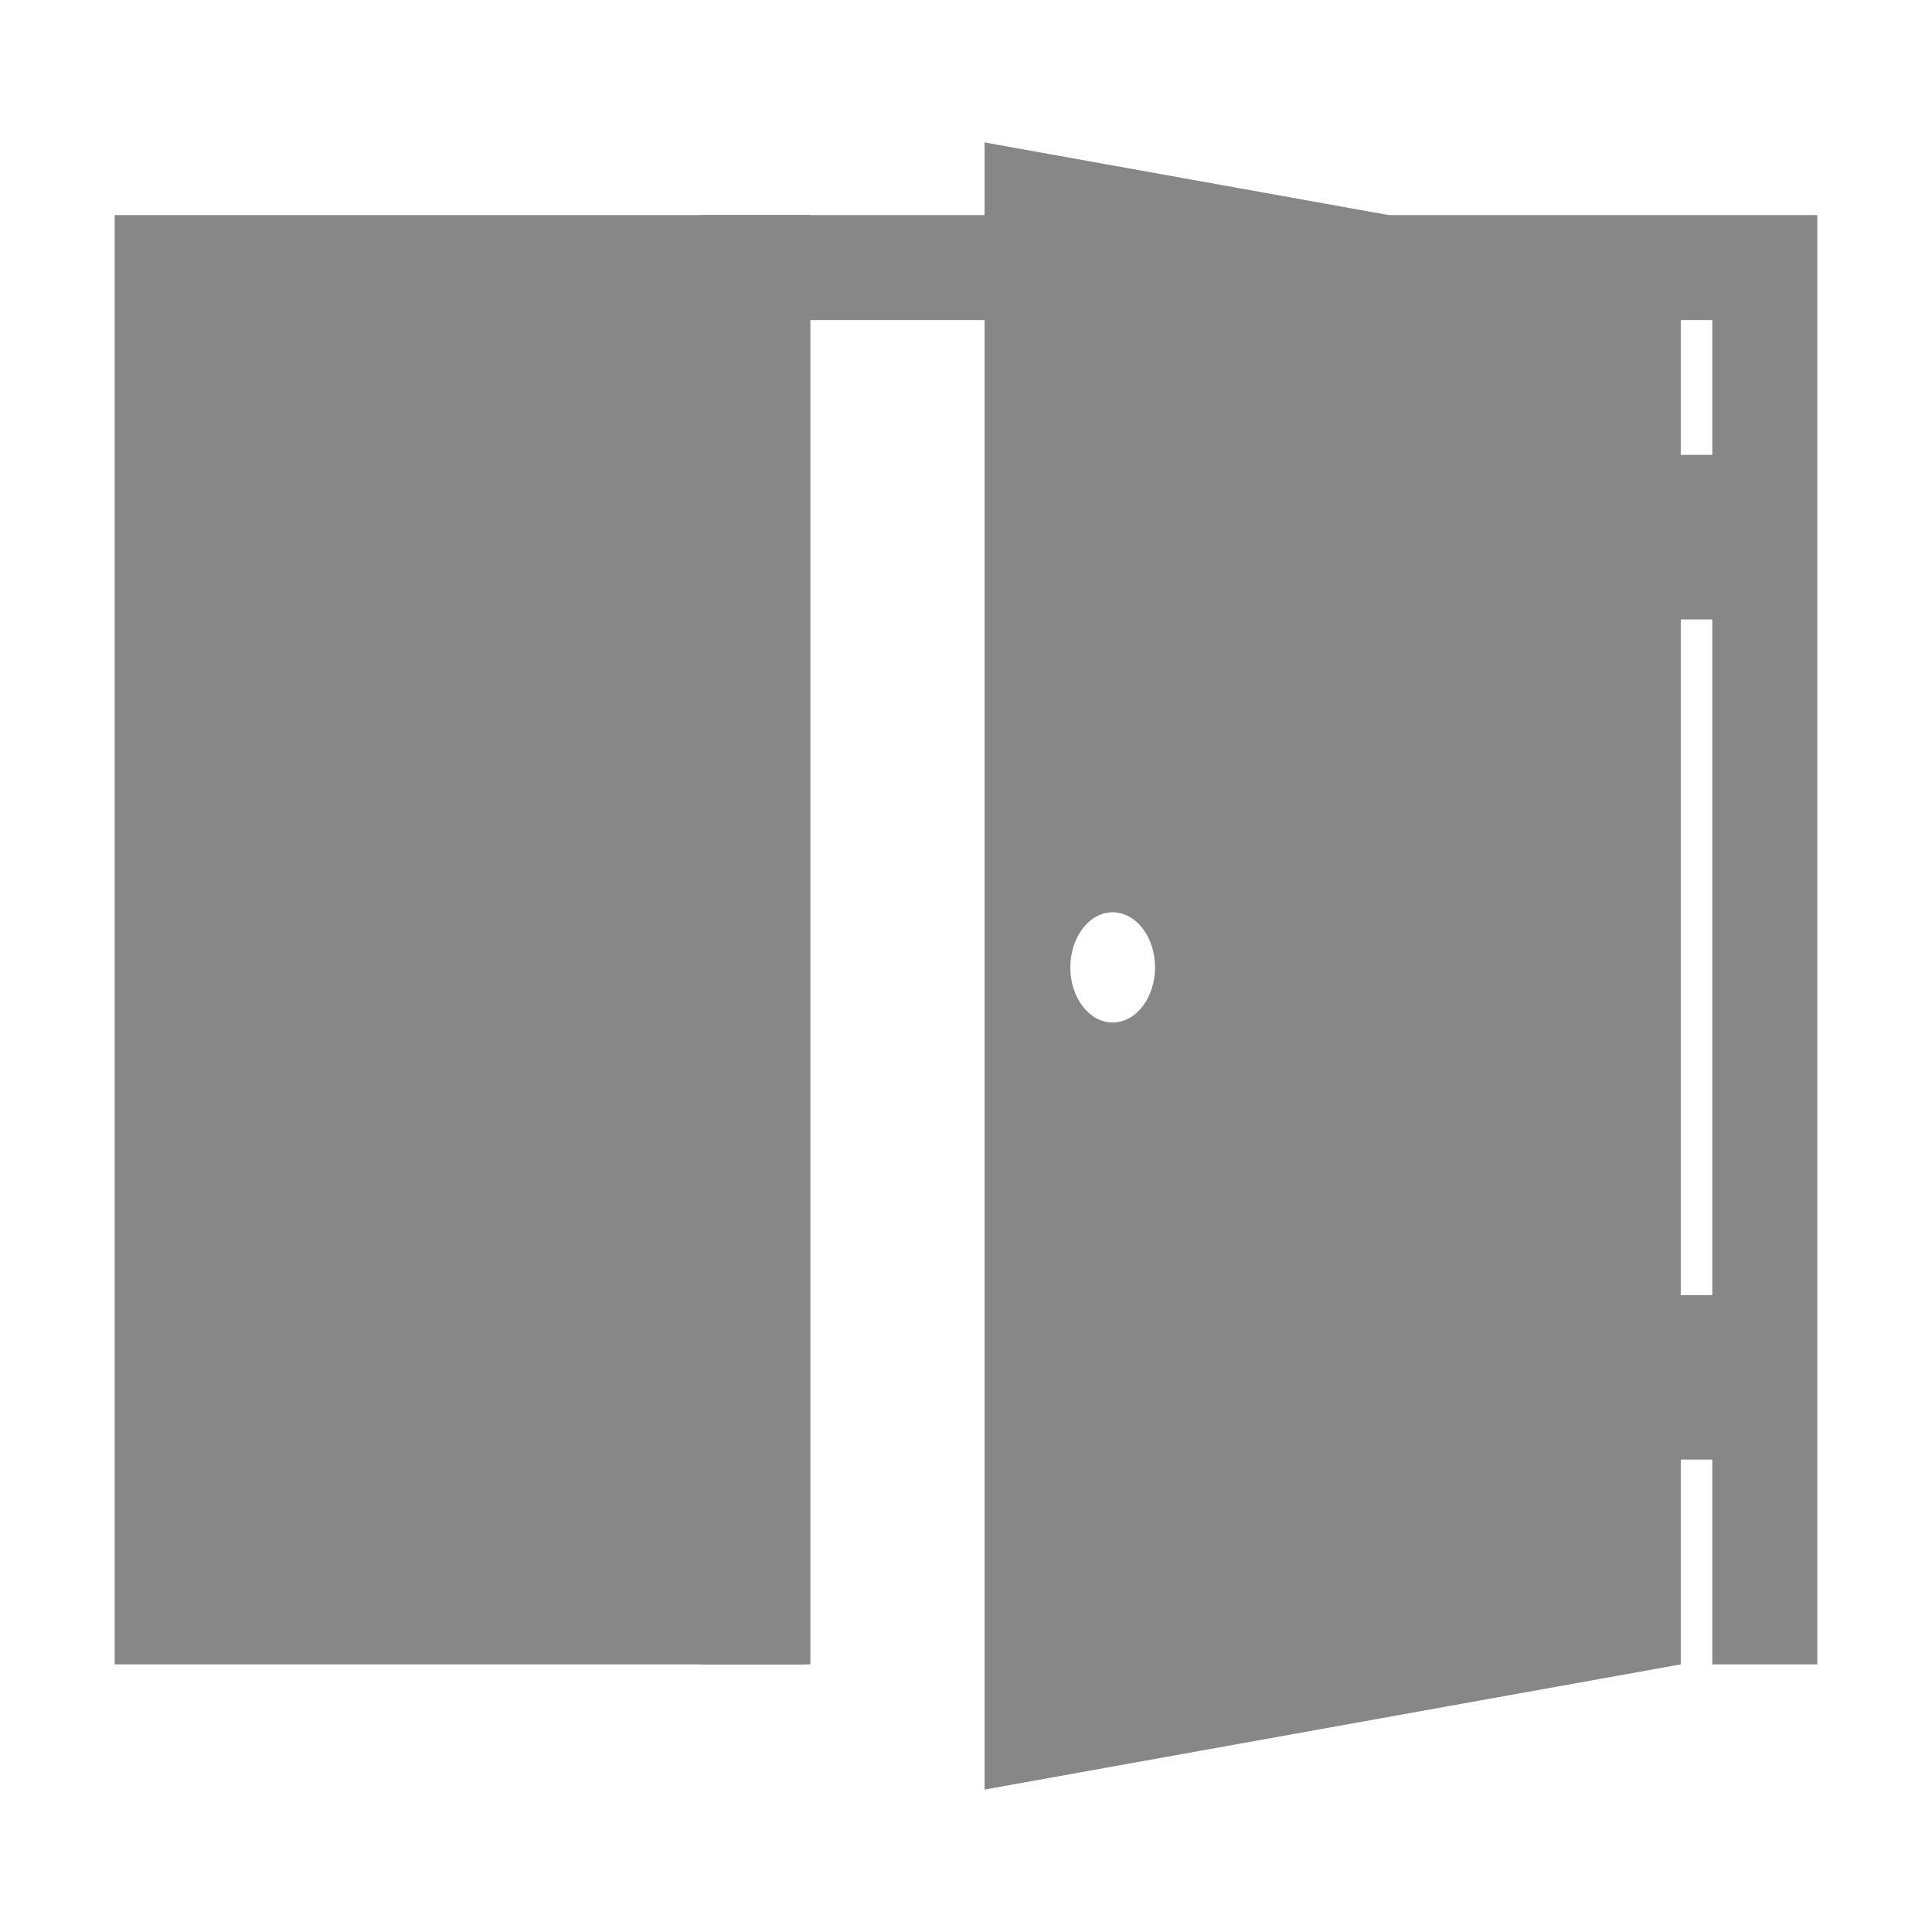 <?xml version="1.0" encoding="UTF-8"?> <svg xmlns="http://www.w3.org/2000/svg" id="a" viewBox="0 0 250 250"><defs><style>.b{fill:#878787;}</style></defs><path class="b" d="M179.69,27.83l-52.29-9.4v9.4h-36.76V104.58l10.47,10.07-10.47,10.34v90.38h13.59V41.42h23.17V231.57l90.09-16.2v-26.5h4.08v26.5h13.59V27.83h-55.47Zm-35.71,104.48c-3.03,0-5.48-3.19-5.48-7.13,0-3.94,2.46-7.13,5.48-7.13s5.48,3.19,5.48,7.13c0,3.94-2.46,7.13-5.48,7.13Zm77.59,35.28h-4.08V80.15h4.08v87.43Zm0-108.73h-4.08v-17.44h4.08v17.44Z"></path><path class="b" d="M14.84,27.83V215.37H104.86V27.83H14.84Z"></path></svg> 